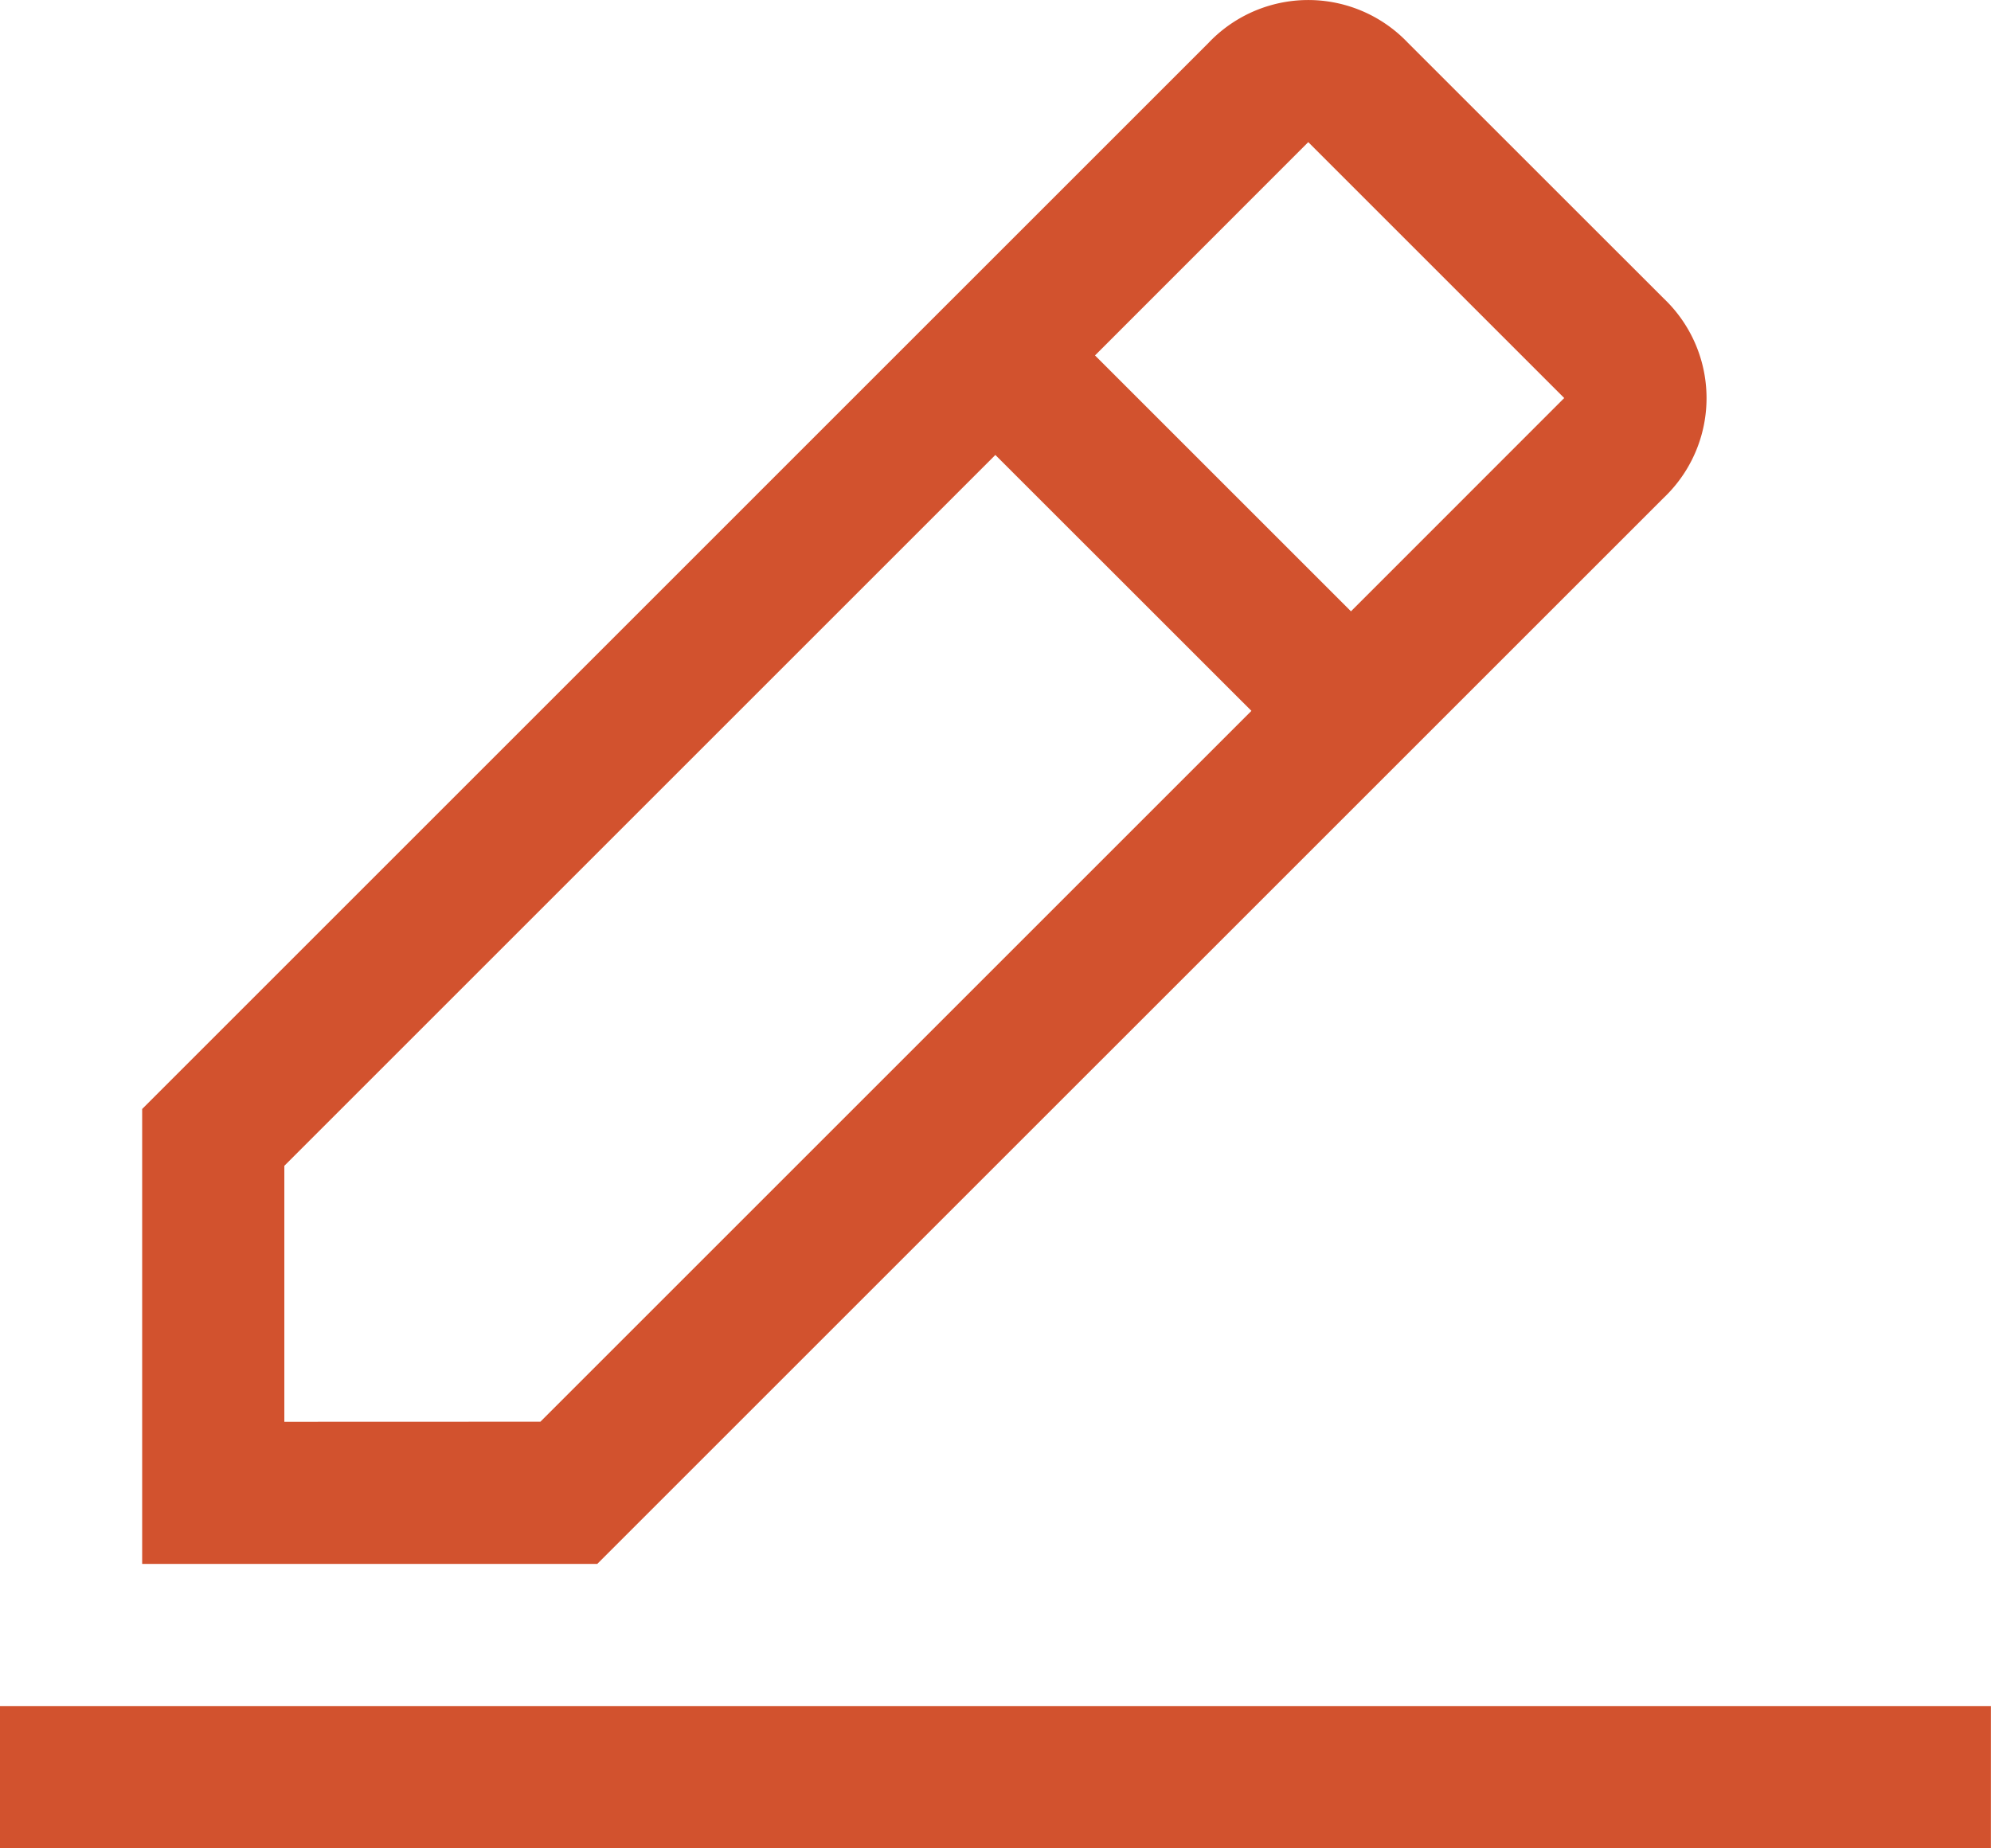 <svg xmlns="http://www.w3.org/2000/svg" width="21.539" height="20" viewBox="0 0 21.539 20"><defs><style>.a{fill:#d2522e;}</style></defs><g transform="translate(-3 -3)"><path class="a" d="M3,39H24.538v1.538H3Z" transform="translate(0 -17.538)"/><path class="a" d="M22.462,8.385a1.487,1.487,0,0,0,0-2.154L19.692,3.462a1.487,1.487,0,0,0-2.154,0L6,15v4.923h4.923ZM18.615,4.538l2.769,2.769L19.077,9.615,16.308,6.846ZM7.538,18.385V15.615l7.692-7.692L18,10.692l-7.692,7.692Z" transform="translate(-1.462 0)"/></g></svg>